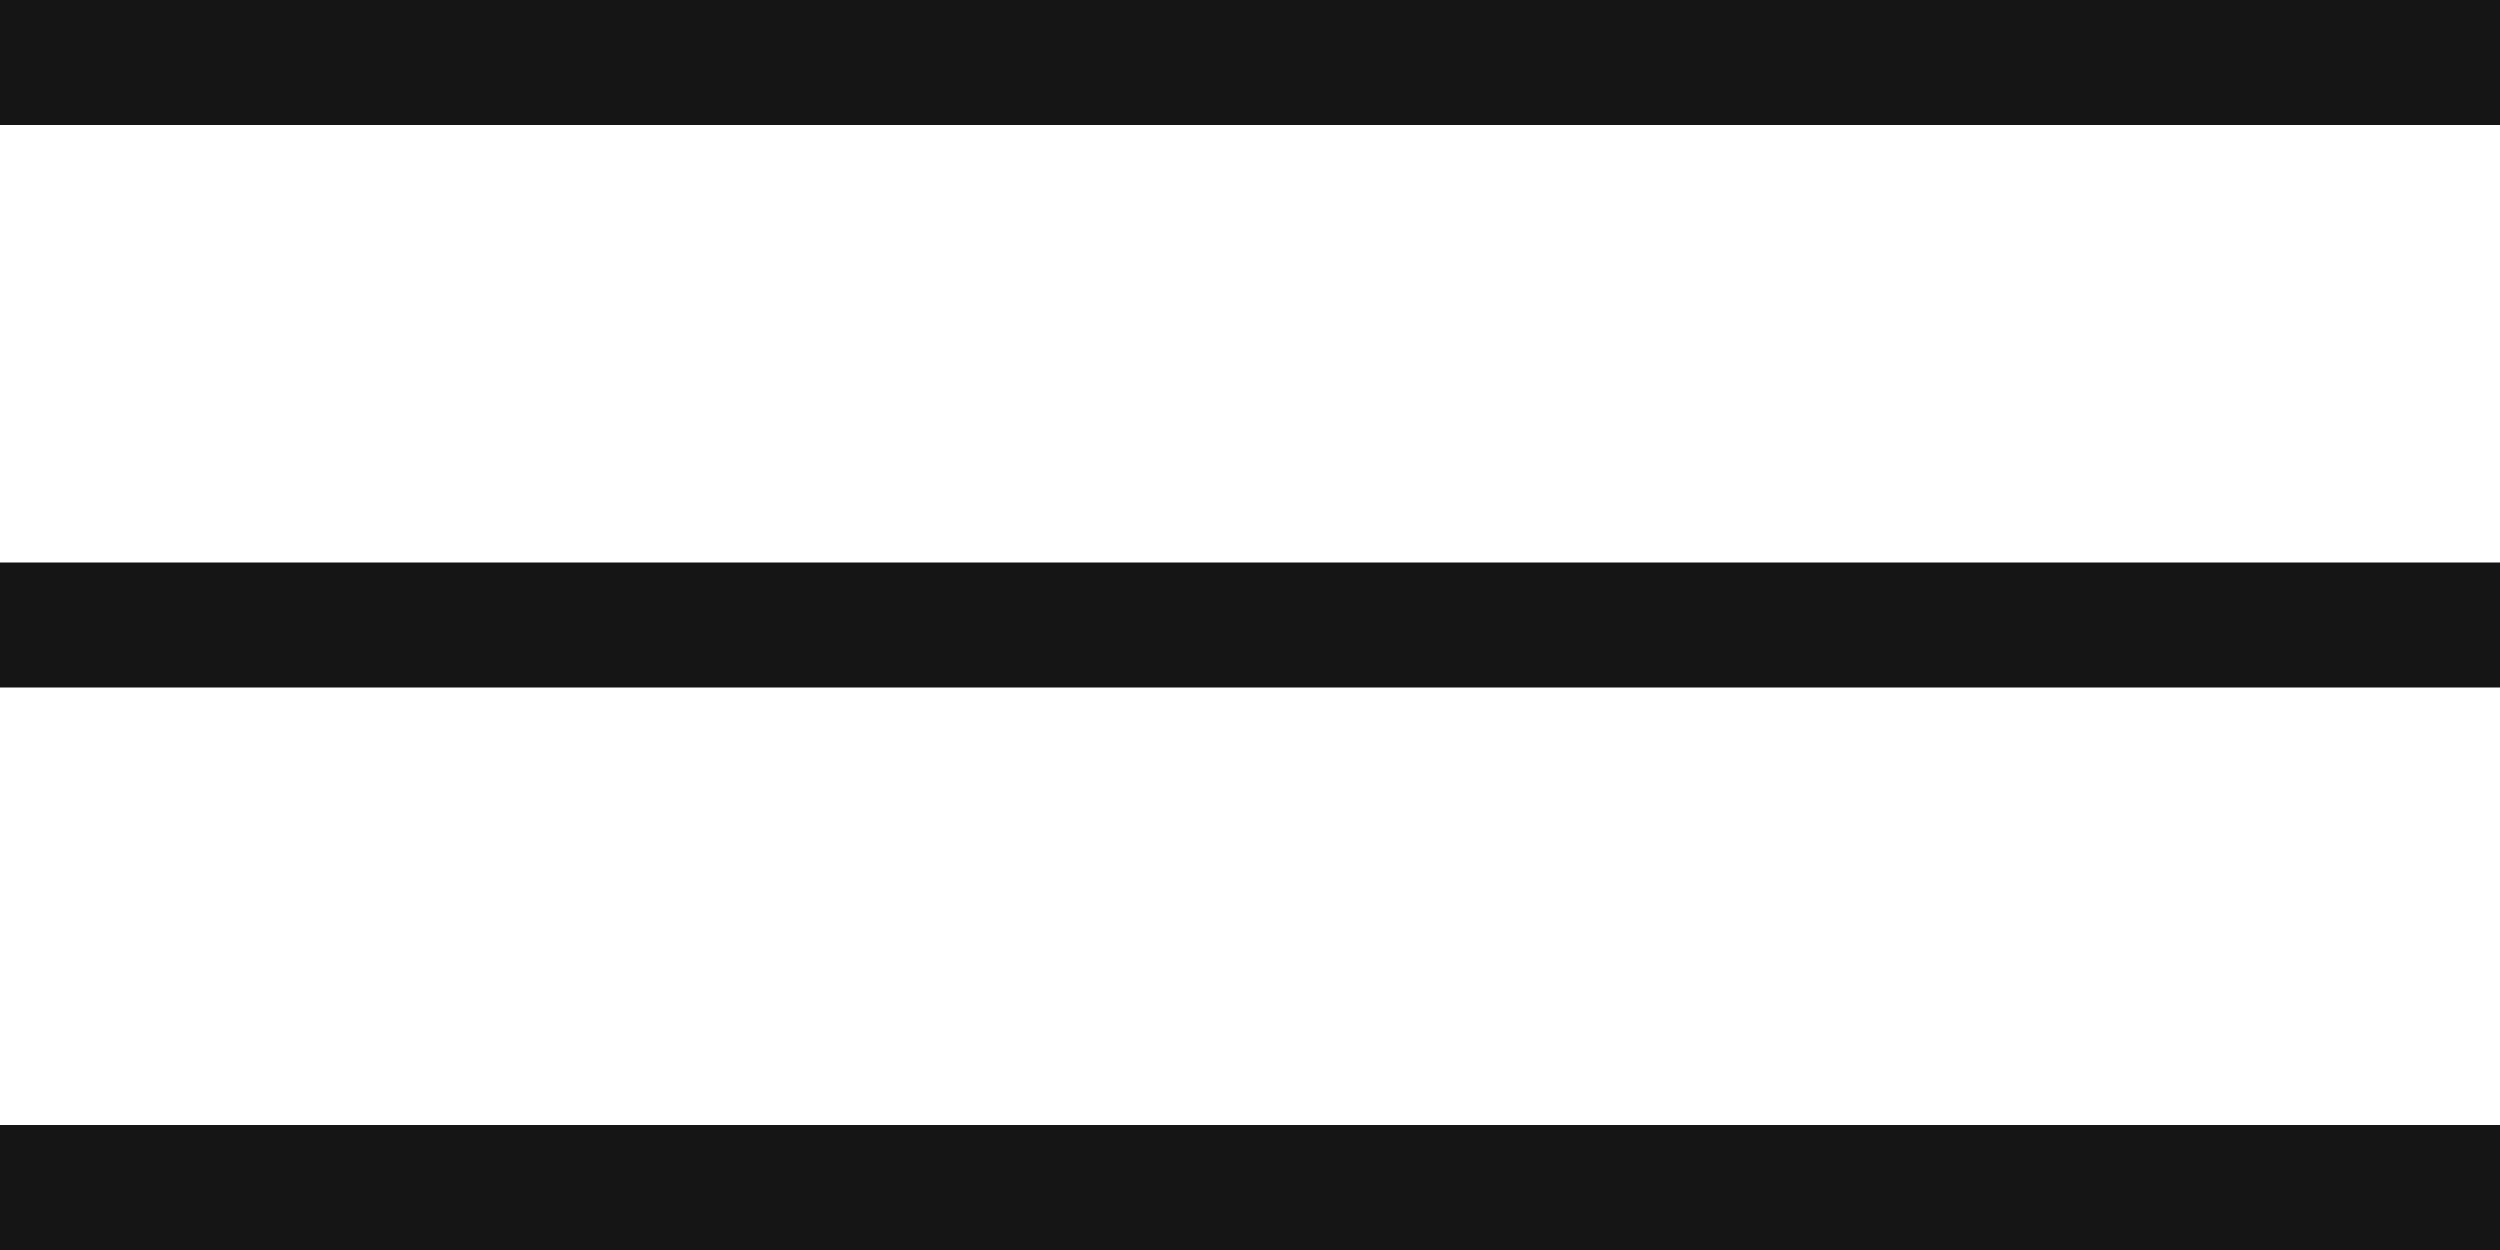 <svg xmlns="http://www.w3.org/2000/svg" width="40" height="20" viewBox="0 0 40 20">
  <g id="Menu" transform="translate(0 1)">
    <g id="Gruppe_5" data-name="Gruppe 5">
      <path id="Pfad_6" data-name="Pfad 6" d="M0,0H40" fill="none" stroke="#151515" stroke-width="2"/>
    </g>
    <g id="Gruppe_6" data-name="Gruppe 6" transform="translate(0 9)">
      <path id="Pfad_7" data-name="Pfad 7" d="M0,0H40" fill="none" stroke="#151515" stroke-width="2"/>
    </g>
    <g id="Gruppe_7" data-name="Gruppe 7" transform="translate(0 18)">
      <path id="Pfad_8" data-name="Pfad 8" d="M0,0H40" fill="none" stroke="#151515" stroke-width="2"/>
    </g>
  </g>
</svg>
